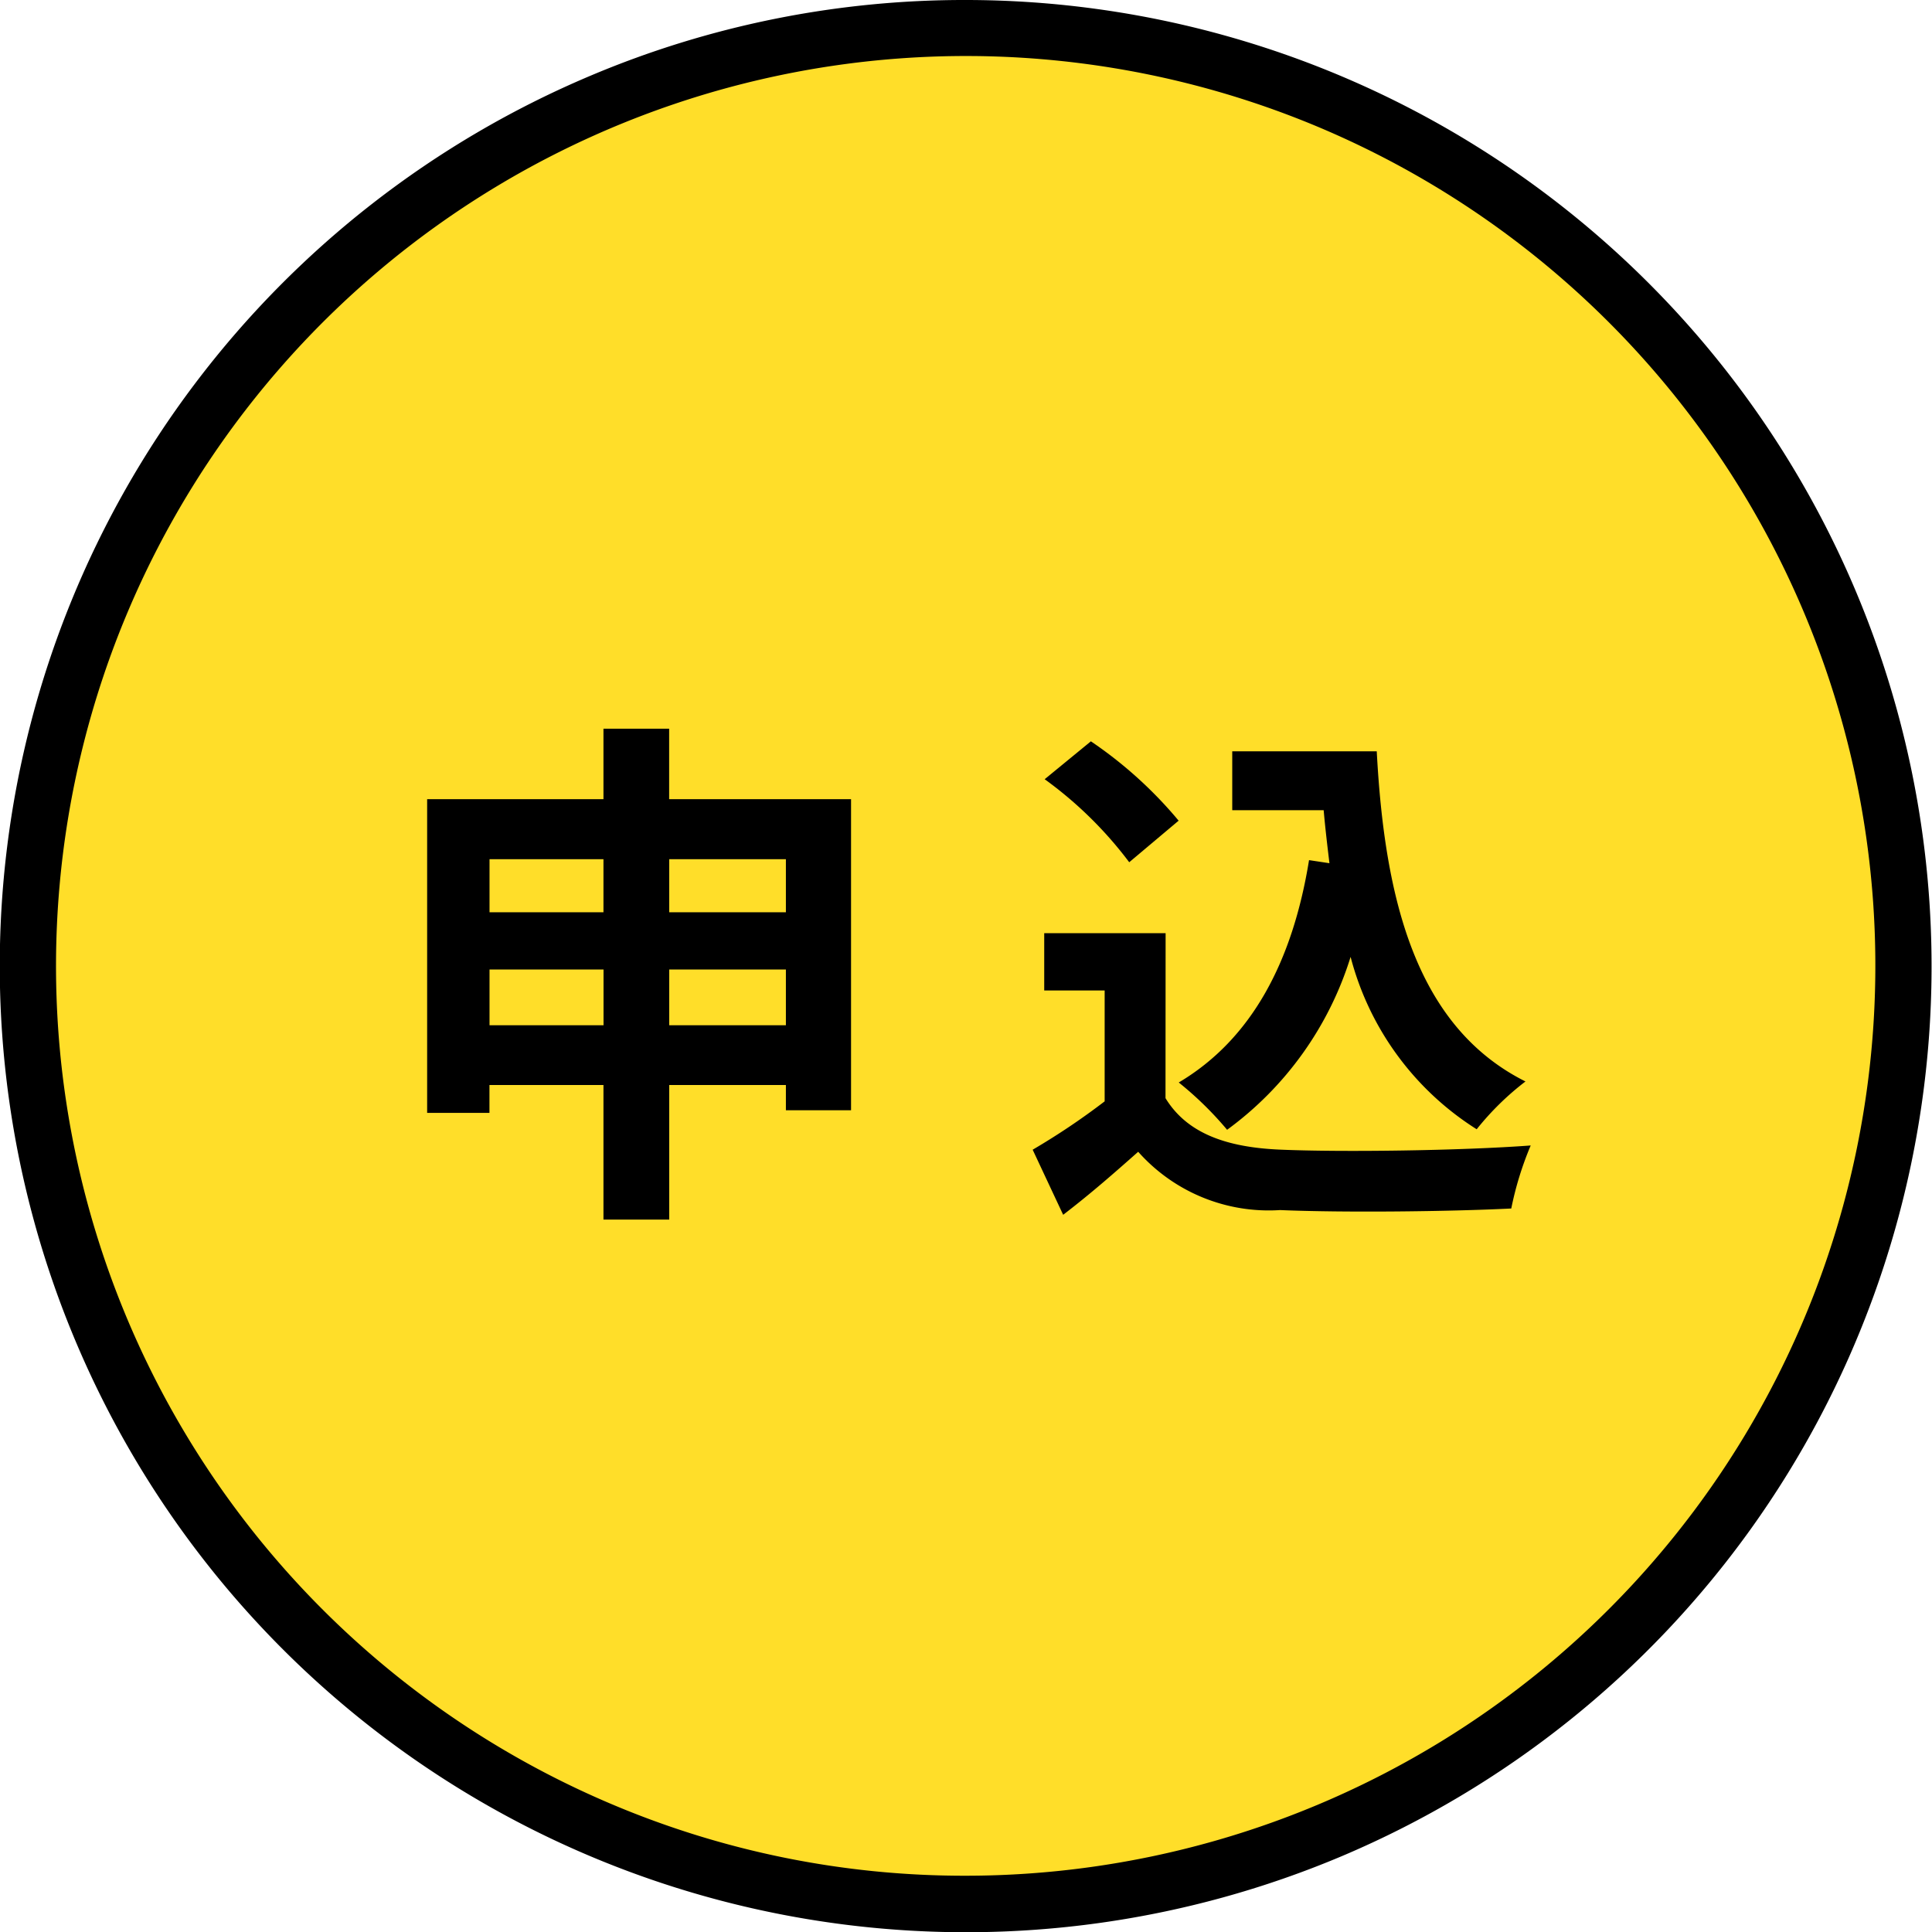 <svg xmlns="http://www.w3.org/2000/svg" width="51.5" height="51.5" viewBox="0 0 51.5 51.5">
  <g id="member_STAR_applink" transform="translate(-614.714 -10795.049)">
    <circle id="楕円形_36" data-name="楕円形 36" cx="25" cy="25" r="25" transform="translate(615.464 10795.799)" fill="#ffde29"/>
    <path id="楕円形_36_-_アウトライン" data-name="楕円形 36 - アウトライン" d="M25-.75A25.757,25.757,0,0,1,35.023,48.726,25.756,25.756,0,0,1,14.977,1.274,25.59,25.59,0,0,1,25-.75Zm0,50A24.257,24.257,0,0,0,34.439,2.655,24.256,24.256,0,0,0,15.561,47.345,24.1,24.1,0,0,0,25,49.25Z" transform="translate(615.464 10795.799)"/>
    <g id="グループ_432" data-name="グループ 432">
      <g id="グループ_431" data-name="グループ 431">
        <path id="パス_5242" data-name="パス 5242" d="M637.4,10816.352v8.292h-1.737v-.672h-3.11v3.586H630.8v-3.586h-3.039v.742H626.1v-8.362H630.8v-1.878h1.751v1.878Zm-9.637,1.6v1.414H630.8v-1.414Zm3.039,4.426v-1.485h-3.039v1.485Zm1.751-4.426v1.414h3.11v-1.414Zm3.11,4.426v-1.485h-3.11v1.485Z"/>
        <path id="パス_5243" data-name="パス 5243" d="M645.782,10824.322c.574.938,1.624,1.315,3.081,1.373,1.639.069,4.791.027,6.654-.112a8.736,8.736,0,0,0-.518,1.68c-1.681.084-4.5.113-6.163.042a4.654,4.654,0,0,1-3.782-1.554c-.617.546-1.234,1.092-2,1.68l-.813-1.735a18.719,18.719,0,0,0,1.919-1.289v-2.955h-1.611v-1.528h3.236Zm-.967-6.289a10.558,10.558,0,0,0-2.254-2.213l1.232-1.01a11.239,11.239,0,0,1,2.339,2.115Zm5.337.026c-.056-.462-.112-.937-.154-1.413h-2.437v-1.569h3.852c.21,3.965,1.051,7.34,3.964,8.8a7.469,7.469,0,0,0-1.3,1.274,7.737,7.737,0,0,1-3.361-4.595,9.009,9.009,0,0,1-3.292,4.609,9.134,9.134,0,0,0-1.289-1.261c1.961-1.163,3.04-3.25,3.473-5.927Z"/>
      </g>
    </g>
  </g>
</svg>
